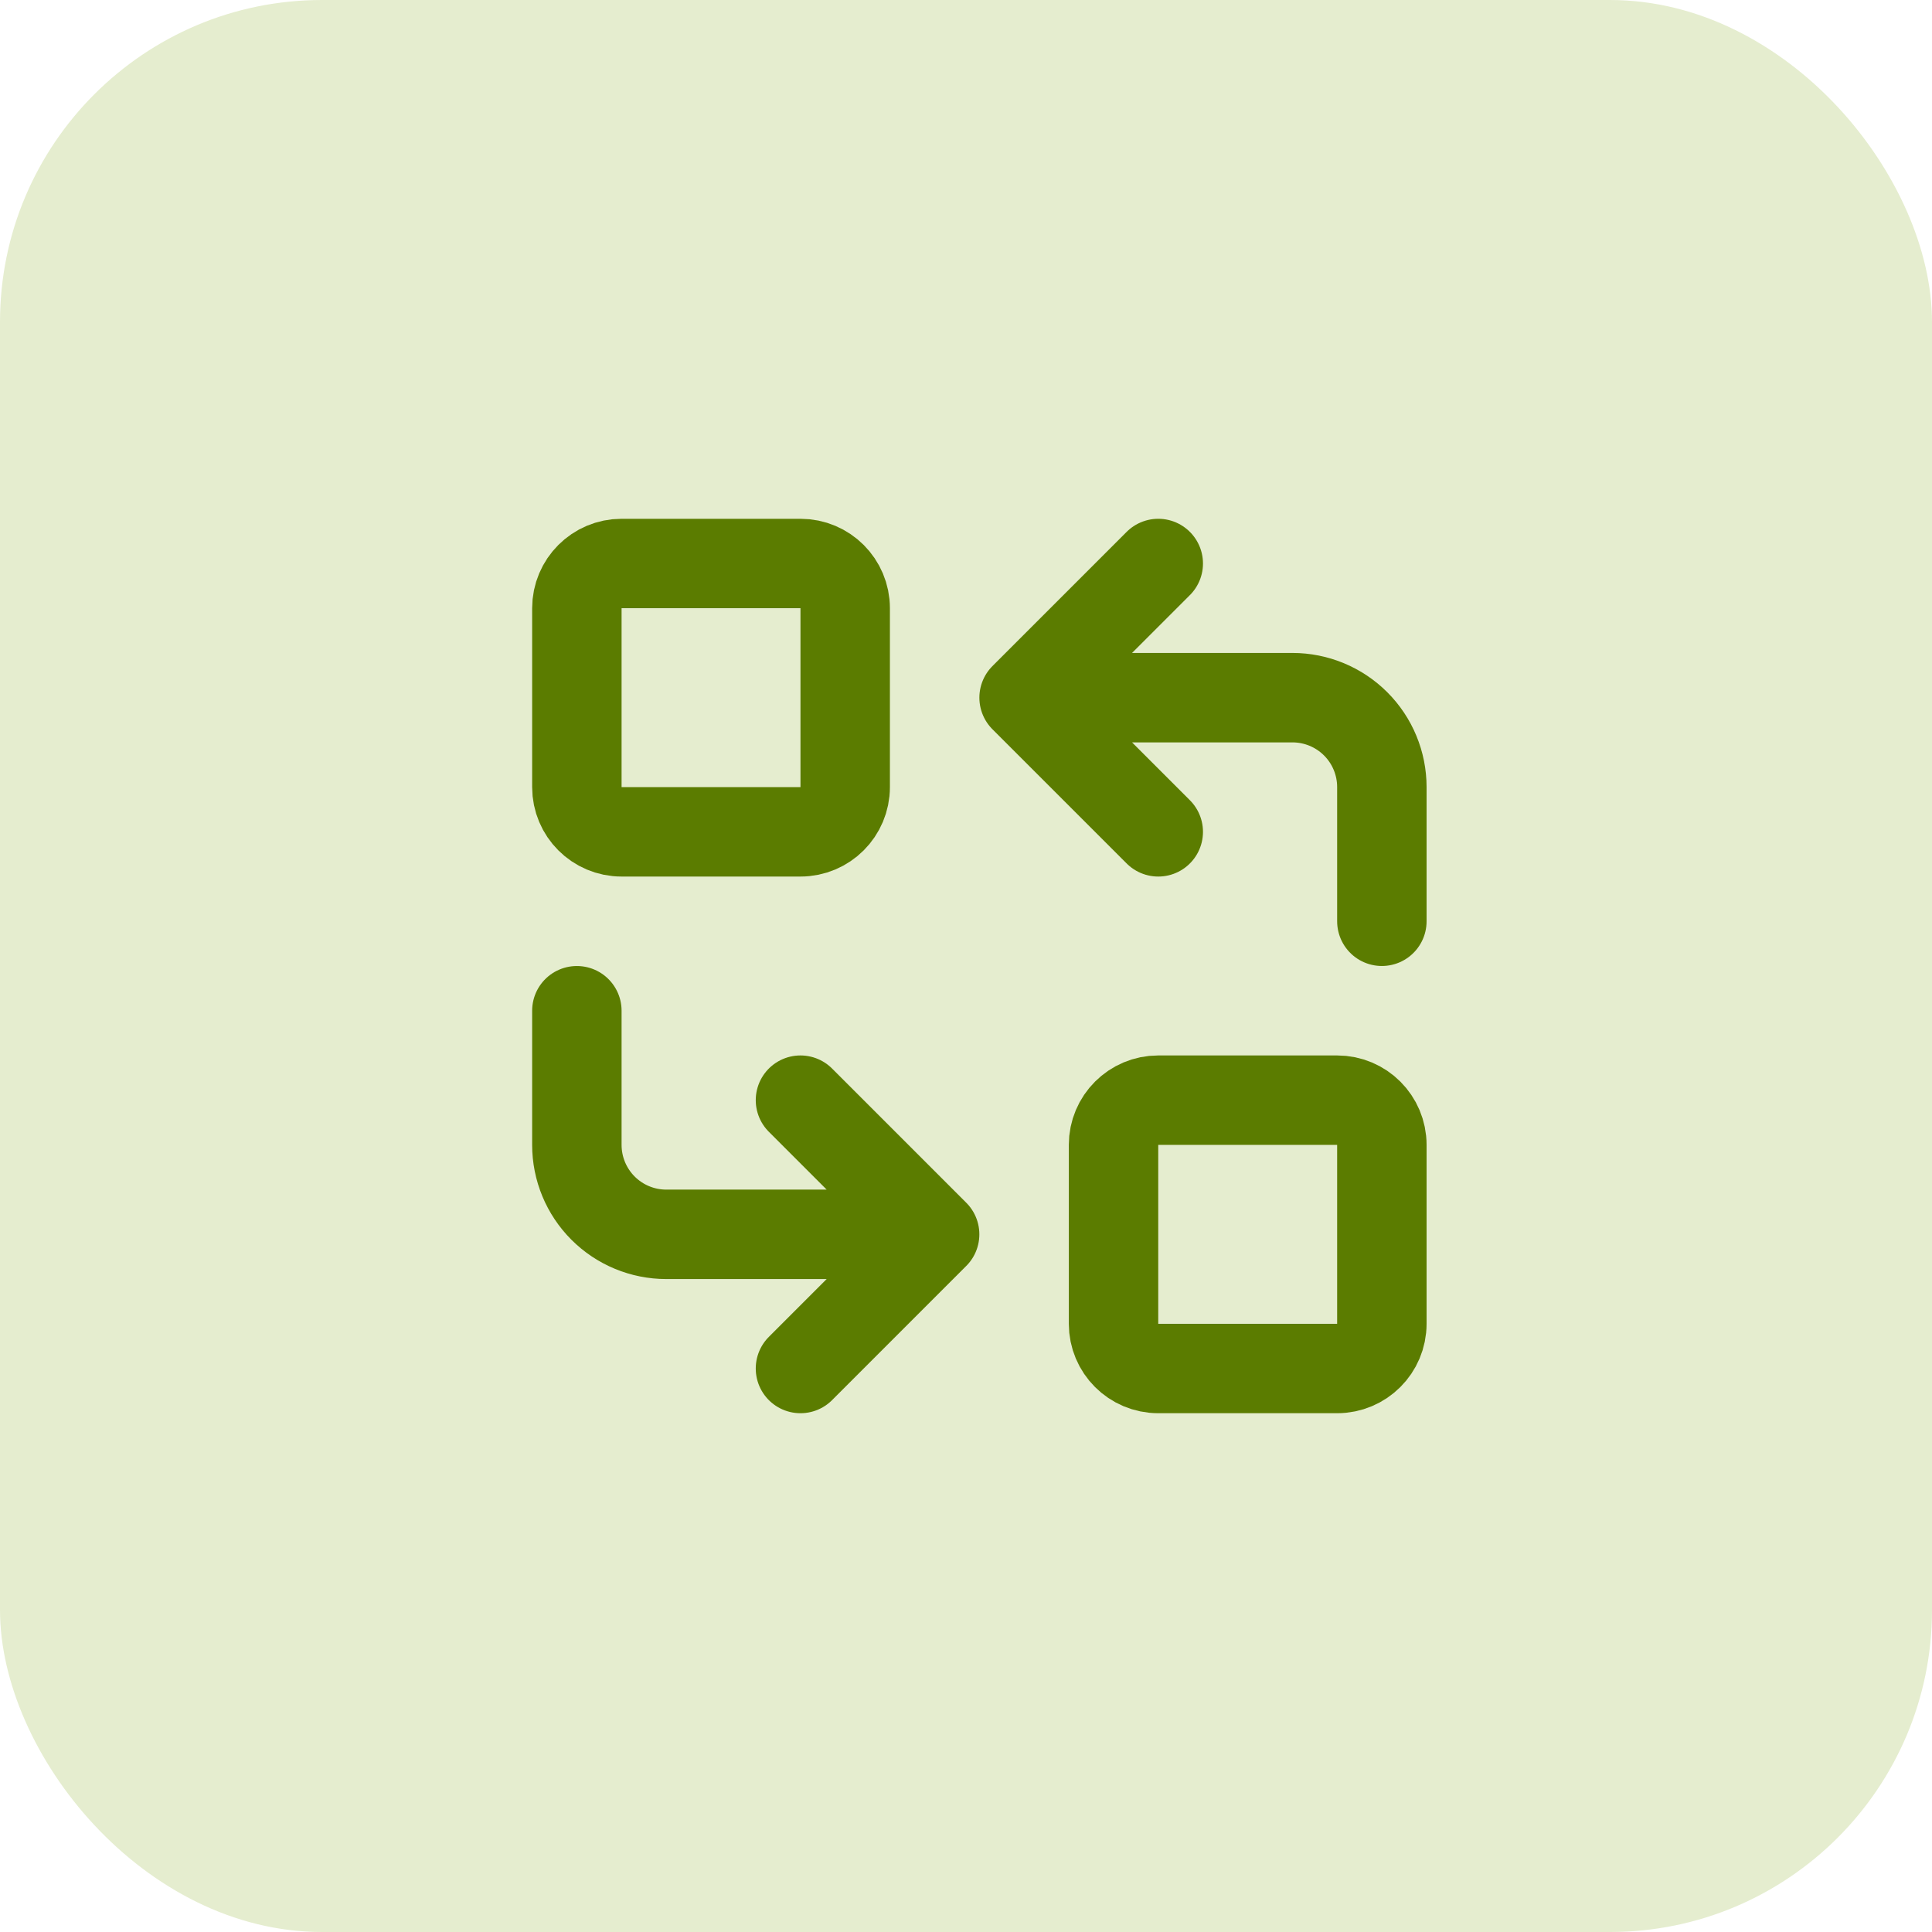 <?xml version="1.0" encoding="UTF-8"?> <svg xmlns="http://www.w3.org/2000/svg" width="72" height="72" viewBox="0 0 72 72" fill="none"><rect width="72" height="72" rx="12" fill="#E5EDCF"></rect><path d="M29.831 21H23.165C22.244 21 21.498 21.746 21.498 22.667V29.333C21.498 30.254 22.244 31 23.165 31H29.831C30.752 31 31.498 30.254 31.498 29.333V22.667C31.498 21.746 30.752 21 29.831 21Z" stroke="#5B7C00" stroke-width="3.333" stroke-linecap="round" stroke-linejoin="round"></path><path d="M49.831 41H43.165C42.244 41 41.498 41.746 41.498 42.667V49.333C41.498 50.254 42.244 51 43.165 51H49.831C50.752 51 51.498 50.254 51.498 49.333V42.667C51.498 41.746 50.752 41 49.831 41Z" stroke="#5B7C00" stroke-width="3.333" stroke-linecap="round" stroke-linejoin="round"></path><path d="M51.498 34.333V29.333C51.498 28.449 51.147 27.601 50.522 26.976C49.897 26.351 49.049 26 48.165 26H38.165M38.165 26L43.165 31M38.165 26L43.165 21" stroke="#5B7C00" stroke-width="3.333" stroke-linecap="round" stroke-linejoin="round"></path><path d="M21.498 37.667V42.667C21.498 43.551 21.849 44.399 22.474 45.024C23.099 45.649 23.947 46 24.831 46H34.831M34.831 46L29.831 41M34.831 46L29.831 51" stroke="#5B7C00" stroke-width="3.333" stroke-linecap="round" stroke-linejoin="round"></path></svg> 